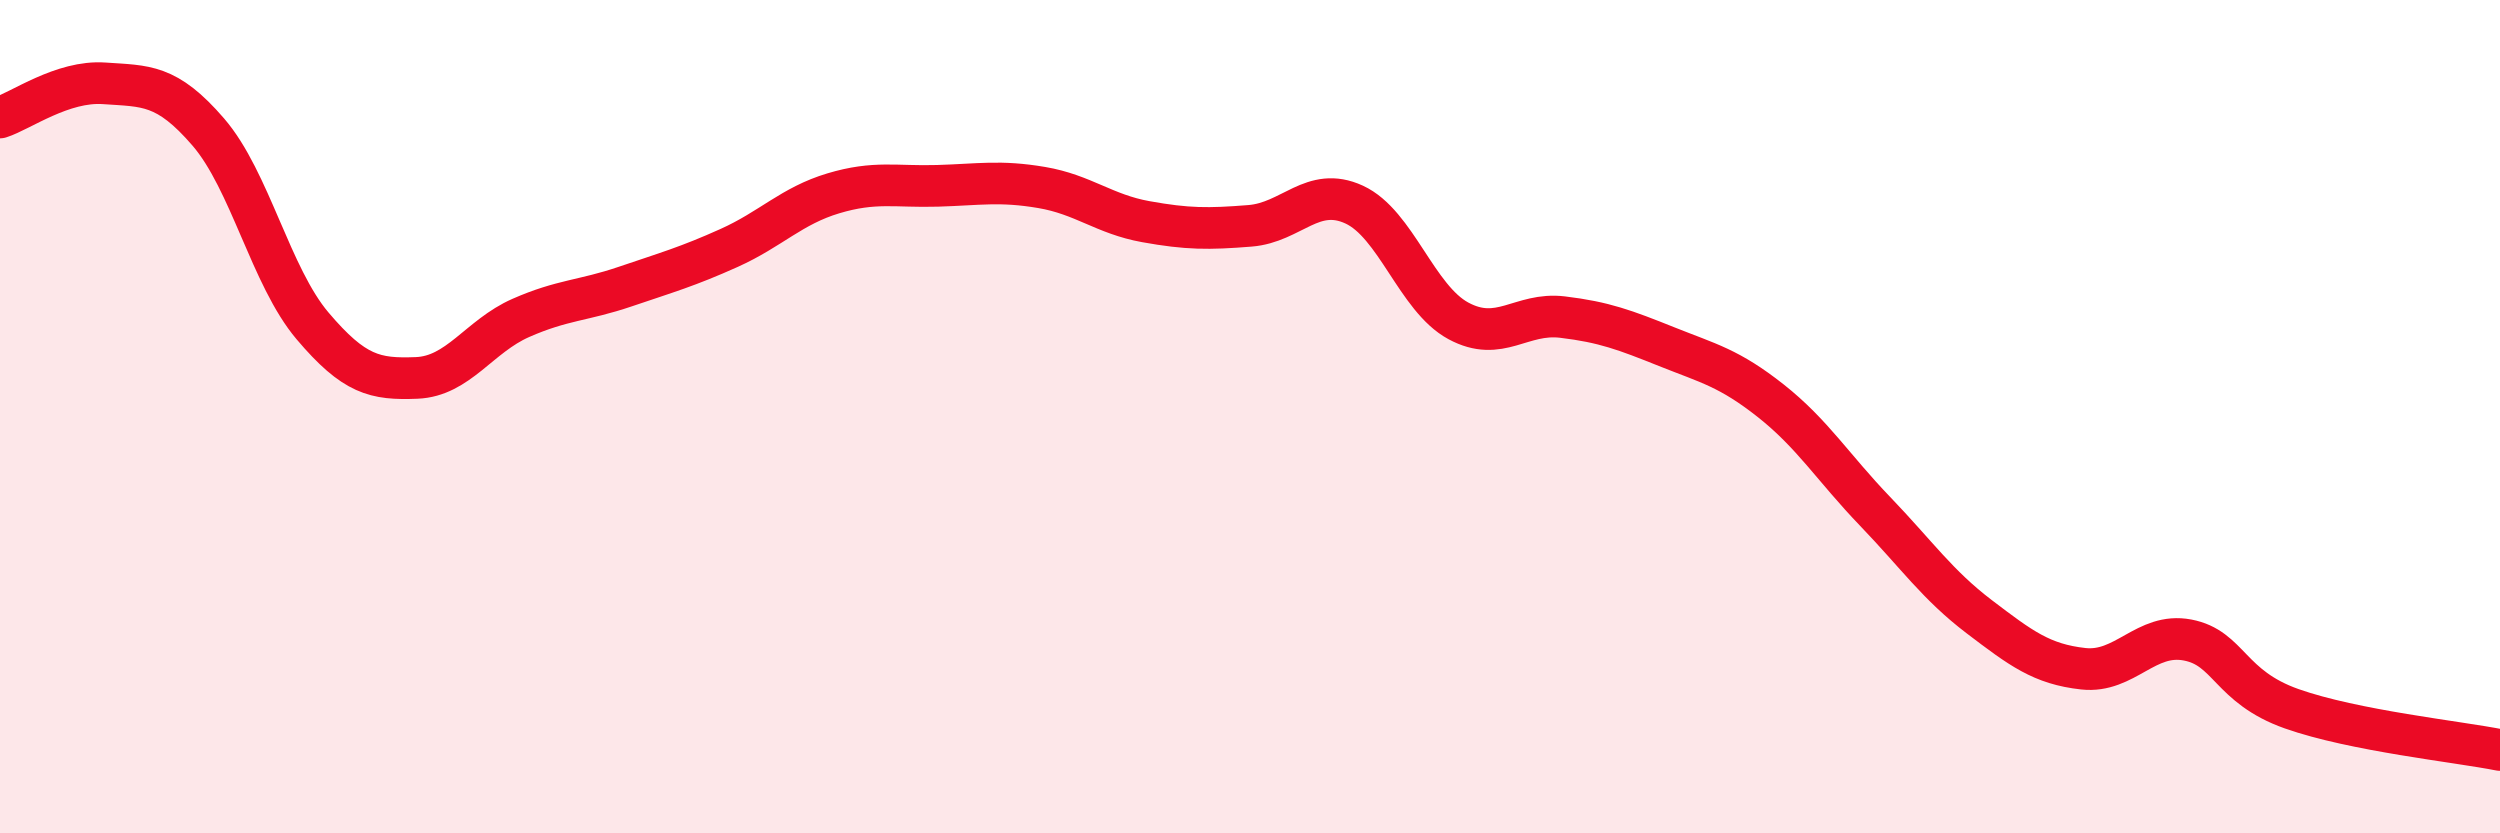
    <svg width="60" height="20" viewBox="0 0 60 20" xmlns="http://www.w3.org/2000/svg">
      <path
        d="M 0,2.82 C 0.5,2.66 1.5,1.93 2.5,2 C 3.5,2.07 4,2.01 5,3.17 C 6,4.33 6.5,6.64 7.5,7.82 C 8.5,9 9,9.11 10,9.07 C 11,9.03 11.5,8.07 12.5,7.63 C 13.5,7.19 14,7.22 15,6.88 C 16,6.54 16.5,6.4 17.5,5.95 C 18.5,5.5 19,4.94 20,4.64 C 21,4.34 21.5,4.49 22.5,4.46 C 23.5,4.43 24,4.33 25,4.5 C 26,4.67 26.5,5.14 27.5,5.32 C 28.5,5.5 29,5.5 30,5.42 C 31,5.34 31.5,4.45 32.5,4.91 C 33.5,5.37 34,7.16 35,7.7 C 36,8.24 36.5,7.49 37.5,7.61 C 38.5,7.73 39,7.92 40,8.32 C 41,8.72 41.5,8.83 42.5,9.62 C 43.5,10.41 44,11.23 45,12.27 C 46,13.31 46.5,14.04 47.5,14.8 C 48.5,15.56 49,15.94 50,16.05 C 51,16.16 51.5,15.17 52.5,15.36 C 53.5,15.55 53.5,16.48 55,17.01 C 56.5,17.54 59,17.8 60,18L60 20L0 20Z"
        fill="#EB0A25"
        opacity="0.1"
        stroke-linecap="round"
        stroke-linejoin="round"
      />
      <path
        d="M 0,2.82 C 0.5,2.66 1.5,1.93 2.5,2 C 3.5,2.07 4,2.01 5,3.17 C 6,4.33 6.5,6.64 7.5,7.82 C 8.5,9 9,9.11 10,9.07 C 11,9.03 11.5,8.07 12.5,7.63 C 13.5,7.19 14,7.22 15,6.88 C 16,6.54 16.5,6.4 17.5,5.95 C 18.5,5.5 19,4.94 20,4.64 C 21,4.34 21.5,4.49 22.5,4.46 C 23.5,4.43 24,4.33 25,4.5 C 26,4.67 26.5,5.14 27.5,5.32 C 28.5,5.5 29,5.5 30,5.42 C 31,5.34 31.5,4.45 32.5,4.91 C 33.5,5.37 34,7.16 35,7.7 C 36,8.24 36.5,7.49 37.5,7.61 C 38.5,7.73 39,7.92 40,8.32 C 41,8.72 41.5,8.83 42.5,9.62 C 43.5,10.41 44,11.23 45,12.27 C 46,13.31 46.5,14.04 47.5,14.8 C 48.5,15.56 49,15.94 50,16.05 C 51,16.16 51.5,15.17 52.5,15.36 C 53.5,15.55 53.5,16.48 55,17.01 C 56.5,17.54 59,17.8 60,18"
        stroke="#EB0A25"
        stroke-width="1"
        fill="none"
        stroke-linecap="round"
        stroke-linejoin="round"
      />
    </svg>
  